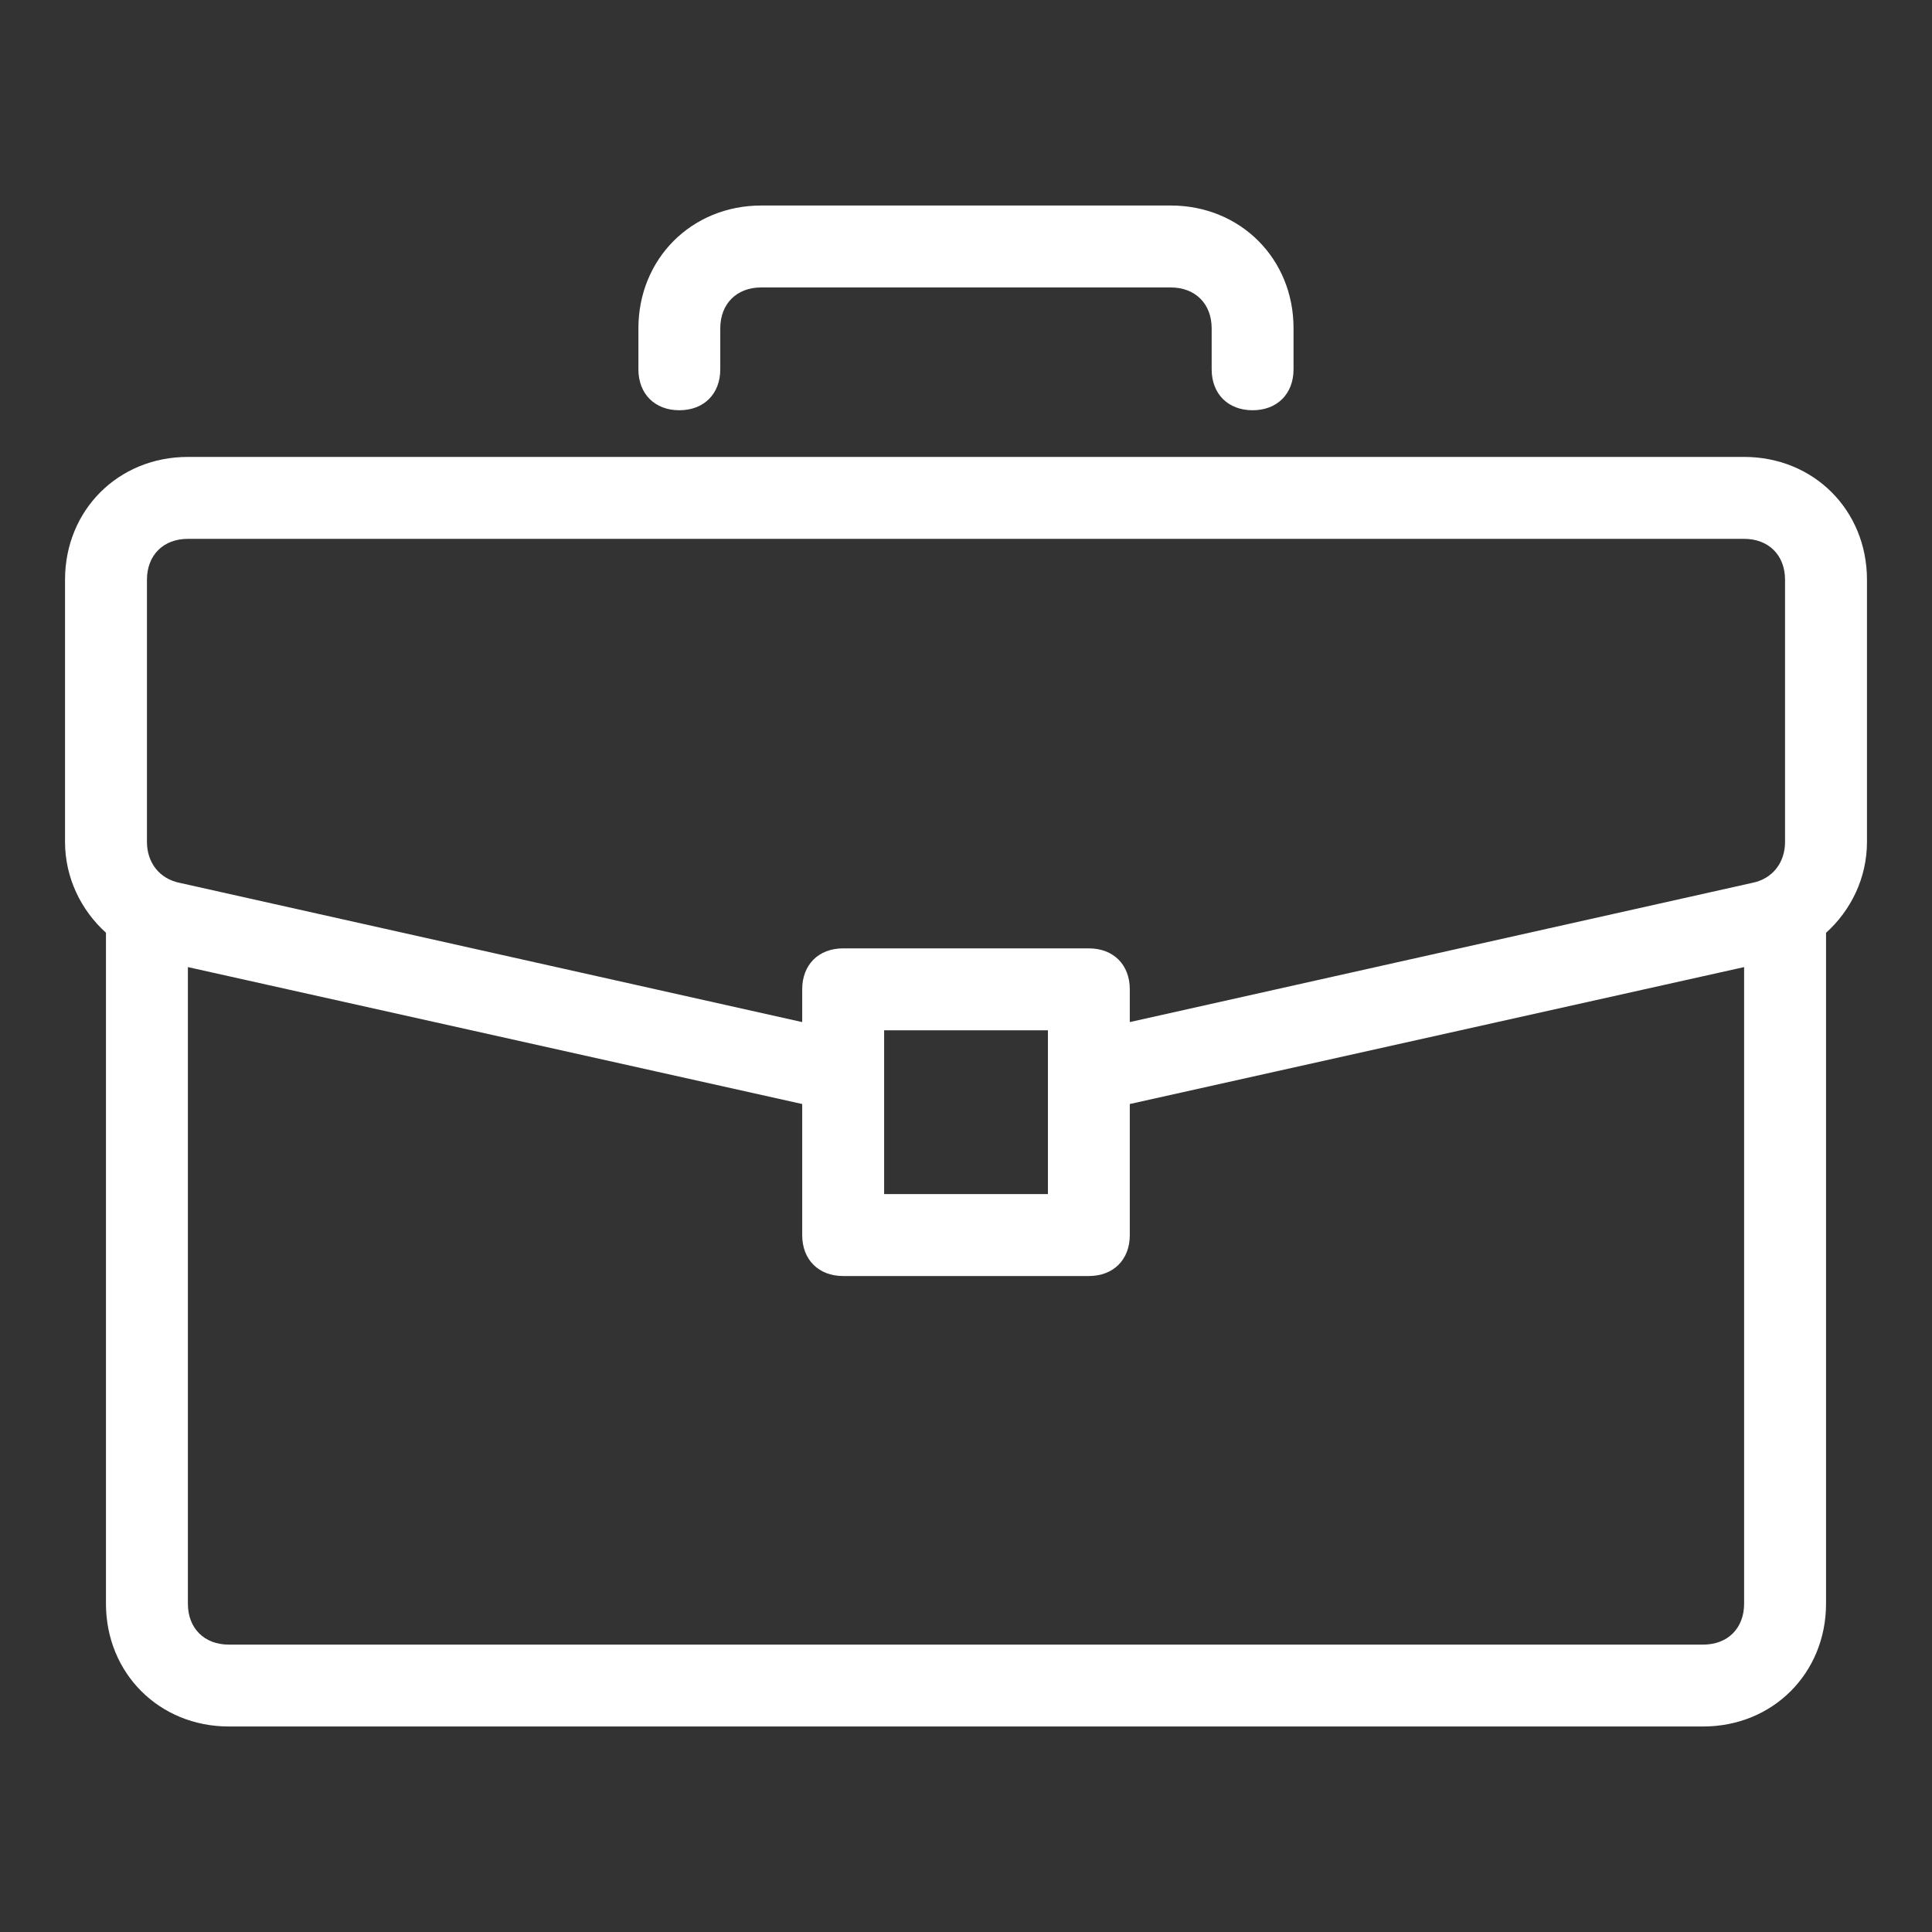 <?xml version="1.0" encoding="iso-8859-1"?>
<!-- Generator: Adobe Illustrator 29.5.1, SVG Export Plug-In . SVG Version: 9.03 Build 0)  -->
<svg version="1.1" id="Layer_1" xmlns="http://www.w3.org/2000/svg" xmlns:xlink="http://www.w3.org/1999/xlink" x="0px" y="0px"
	 viewBox="0 0 32 32" style="enable-background:new 0 0 32 32;" xml:space="preserve">
<rect x="0" y="0" width="32" height="32" fill="#333333" stroke="none"/>
<path style="fill-rule:evenodd;clip-rule:evenodd;fill:#FFFFFF;" d="M29.566,13.945c0,0.339-0.204,0.611-0.543,0.678l-10.31,2.306
	v-0.543c0-0.407-0.271-0.678-0.678-0.678h-4.07c-0.407,0-0.678,0.271-0.678,0.678v0.543l-10.31-2.306
	c-0.339-0.068-0.543-0.339-0.543-0.678V9.603c0-0.407,0.271-0.678,0.678-0.678h25.776c0.407,0,0.678,0.271,0.678,0.678
	L29.566,13.945L29.566,13.945z M17.357,19.778h-2.713v-2.713h2.713V19.778z M19.392,3.404h-6.783c-1.153,0-2.035,0.882-2.035,2.035
	v0.678c0,0.407,0.271,0.678,0.678,0.678c0.407,0,0.678-0.271,0.678-0.678l0-0.678c0-0.407,0.271-0.678,0.678-0.678h6.783
	c0.407,0,0.678,0.271,0.678,0.678v0.678c0,0.407,0.271,0.678,0.678,0.678c0.407,0,0.678-0.271,0.678-0.678V5.439
	C21.427,4.286,20.545,3.404,19.392,3.404z M1.755,17.743v2.825v5.993c0,1.153,0.882,2.035,2.035,2.035H28.21
	c1.153,0,2.035-0.882,2.035-2.035v-5.993v-2.825V15.45c0.414-0.372,0.678-0.912,0.678-1.505V9.603c0-1.153-0.882-2.035-2.035-2.035
	H3.112c-1.153,0-2.035,0.882-2.035,2.035v4.341c0,0.593,0.265,1.133,0.678,1.505L1.755,17.743L1.755,17.743z M28.888,17.743
	L28.888,17.743v8.819c0,0.407-0.271,0.678-0.678,0.678l-24.42,0c-0.407,0-0.678-0.271-0.678-0.678v-5.993v-2.825v-1.726
	l10.175,2.268v2.171c0,0.407,0.271,0.678,0.678,0.678l4.07,0c0.407,0,0.678-0.271,0.678-0.678v-2.171l10.175-2.268V17.743z"/>
</svg>

